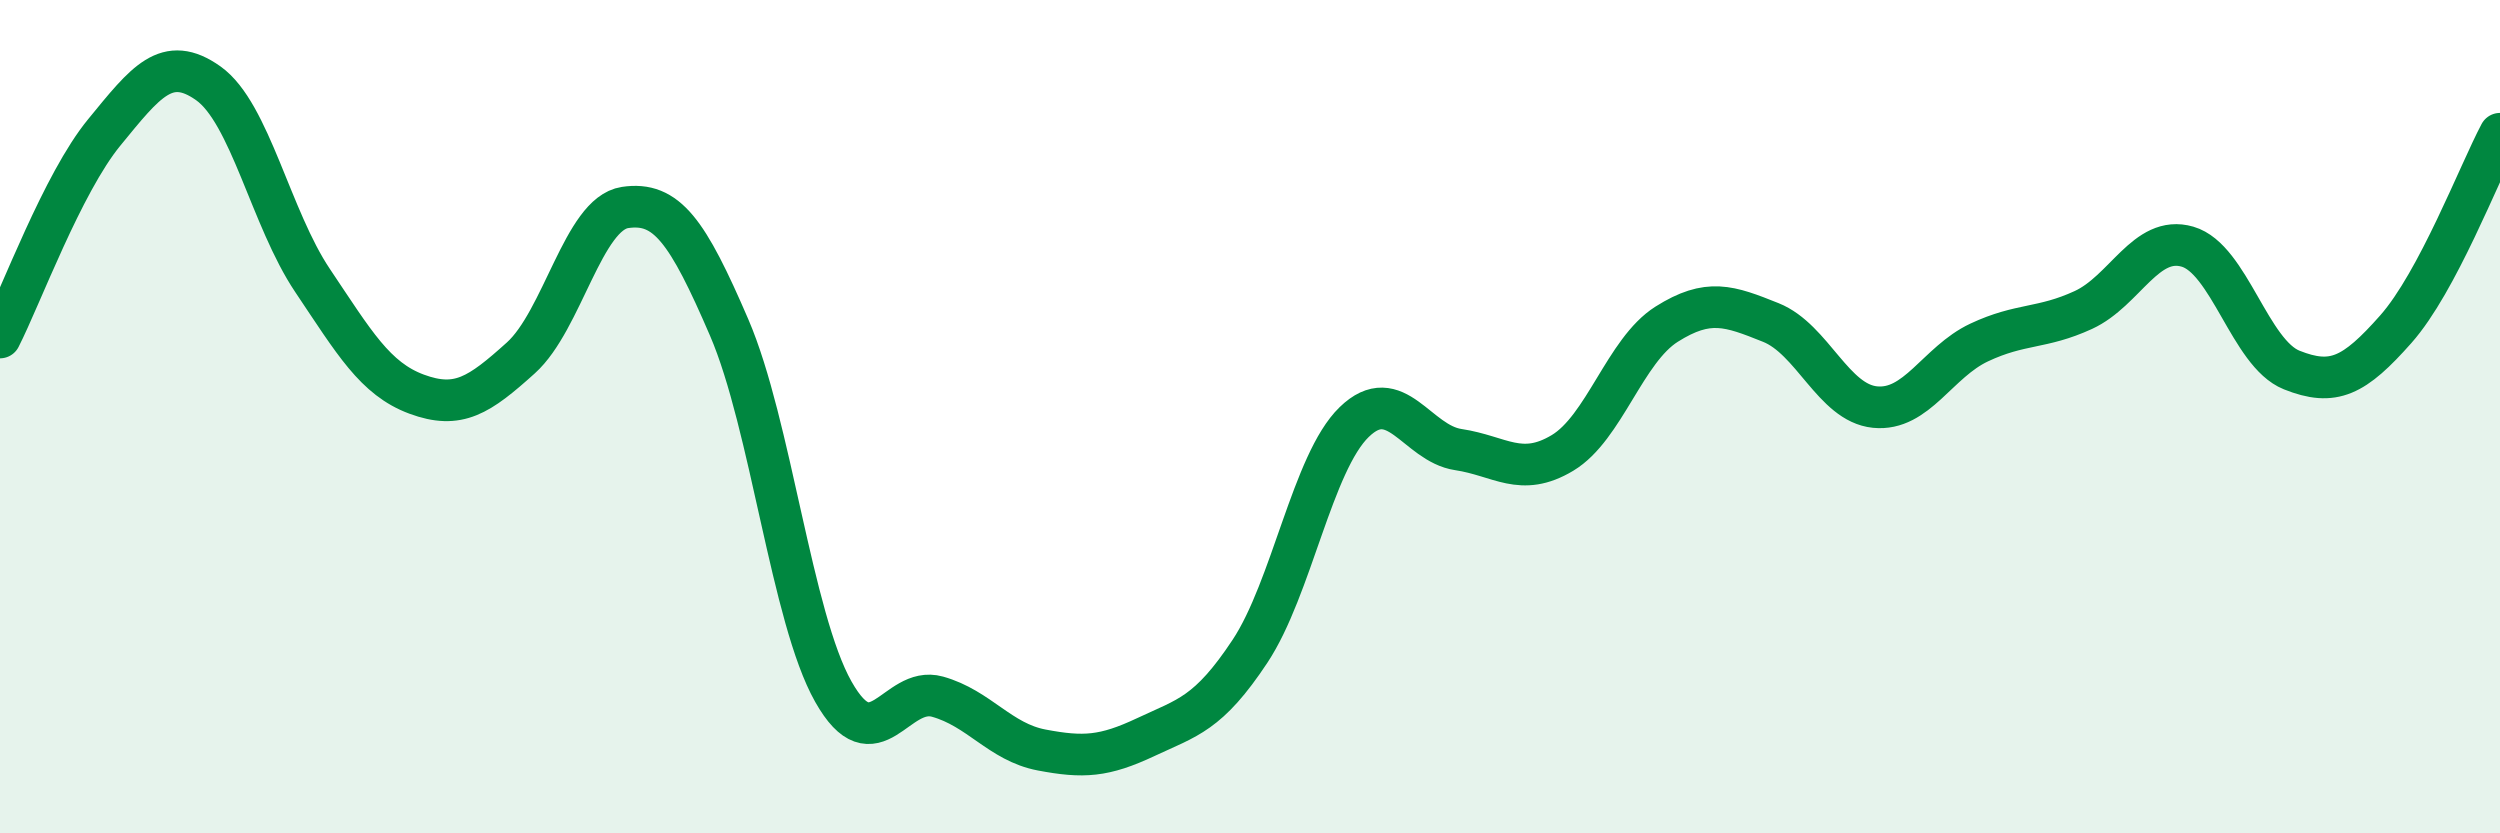 
    <svg width="60" height="20" viewBox="0 0 60 20" xmlns="http://www.w3.org/2000/svg">
      <path
        d="M 0,8.1 C 0.5,7.12 1.5,4.4 2.5,3.18 C 3.5,1.96 4,1.29 5,2 C 6,2.71 6.5,5.24 7.5,6.73 C 8.5,8.22 9,9.09 10,9.46 C 11,9.83 11.5,9.49 12.5,8.59 C 13.5,7.69 14,5.13 15,4.98 C 16,4.83 16.5,5.54 17.5,7.86 C 18.5,10.18 19,14.83 20,16.6 C 21,18.37 21.5,16.44 22.5,16.72 C 23.5,17 24,17.81 25,18 C 26,18.19 26.5,18.16 27.5,17.69 C 28.5,17.22 29,17.14 30,15.63 C 31,14.12 31.5,11.1 32.5,10.13 C 33.5,9.16 34,10.64 35,10.79 C 36,10.94 36.5,11.47 37.5,10.87 C 38.5,10.27 39,8.41 40,7.78 C 41,7.15 41.5,7.34 42.5,7.74 C 43.5,8.14 44,9.67 45,9.77 C 46,9.87 46.5,8.69 47.5,8.22 C 48.5,7.75 49,7.9 50,7.44 C 51,6.98 51.5,5.63 52.5,5.92 C 53.5,6.21 54,8.48 55,8.88 C 56,9.28 56.5,9.03 57.5,7.9 C 58.5,6.77 59.5,4.15 60,3.21L60 20L0 20Z"
        fill="#008740"
        opacity="0.1"
        stroke-linecap="round"
        stroke-linejoin="round"
      />
      <path
        d="M 0,8.1 C 0.5,7.12 1.5,4.4 2.5,3.18 C 3.5,1.96 4,1.29 5,2 C 6,2.71 6.5,5.24 7.5,6.73 C 8.5,8.22 9,9.09 10,9.46 C 11,9.83 11.5,9.49 12.5,8.59 C 13.5,7.69 14,5.13 15,4.98 C 16,4.83 16.5,5.54 17.5,7.86 C 18.5,10.18 19,14.83 20,16.6 C 21,18.37 21.5,16.44 22.5,16.72 C 23.5,17 24,17.81 25,18 C 26,18.19 26.5,18.16 27.5,17.69 C 28.5,17.22 29,17.14 30,15.63 C 31,14.12 31.5,11.1 32.5,10.13 C 33.5,9.16 34,10.64 35,10.79 C 36,10.94 36.5,11.47 37.5,10.87 C 38.5,10.27 39,8.41 40,7.78 C 41,7.15 41.5,7.34 42.5,7.74 C 43.5,8.14 44,9.67 45,9.77 C 46,9.87 46.5,8.69 47.5,8.22 C 48.5,7.75 49,7.9 50,7.44 C 51,6.98 51.5,5.63 52.5,5.92 C 53.5,6.21 54,8.48 55,8.88 C 56,9.28 56.5,9.03 57.5,7.9 C 58.5,6.77 59.5,4.15 60,3.21"
        stroke="#008740"
        stroke-width="1"
        fill="none"
        stroke-linecap="round"
        stroke-linejoin="round"
      />
    </svg>
  